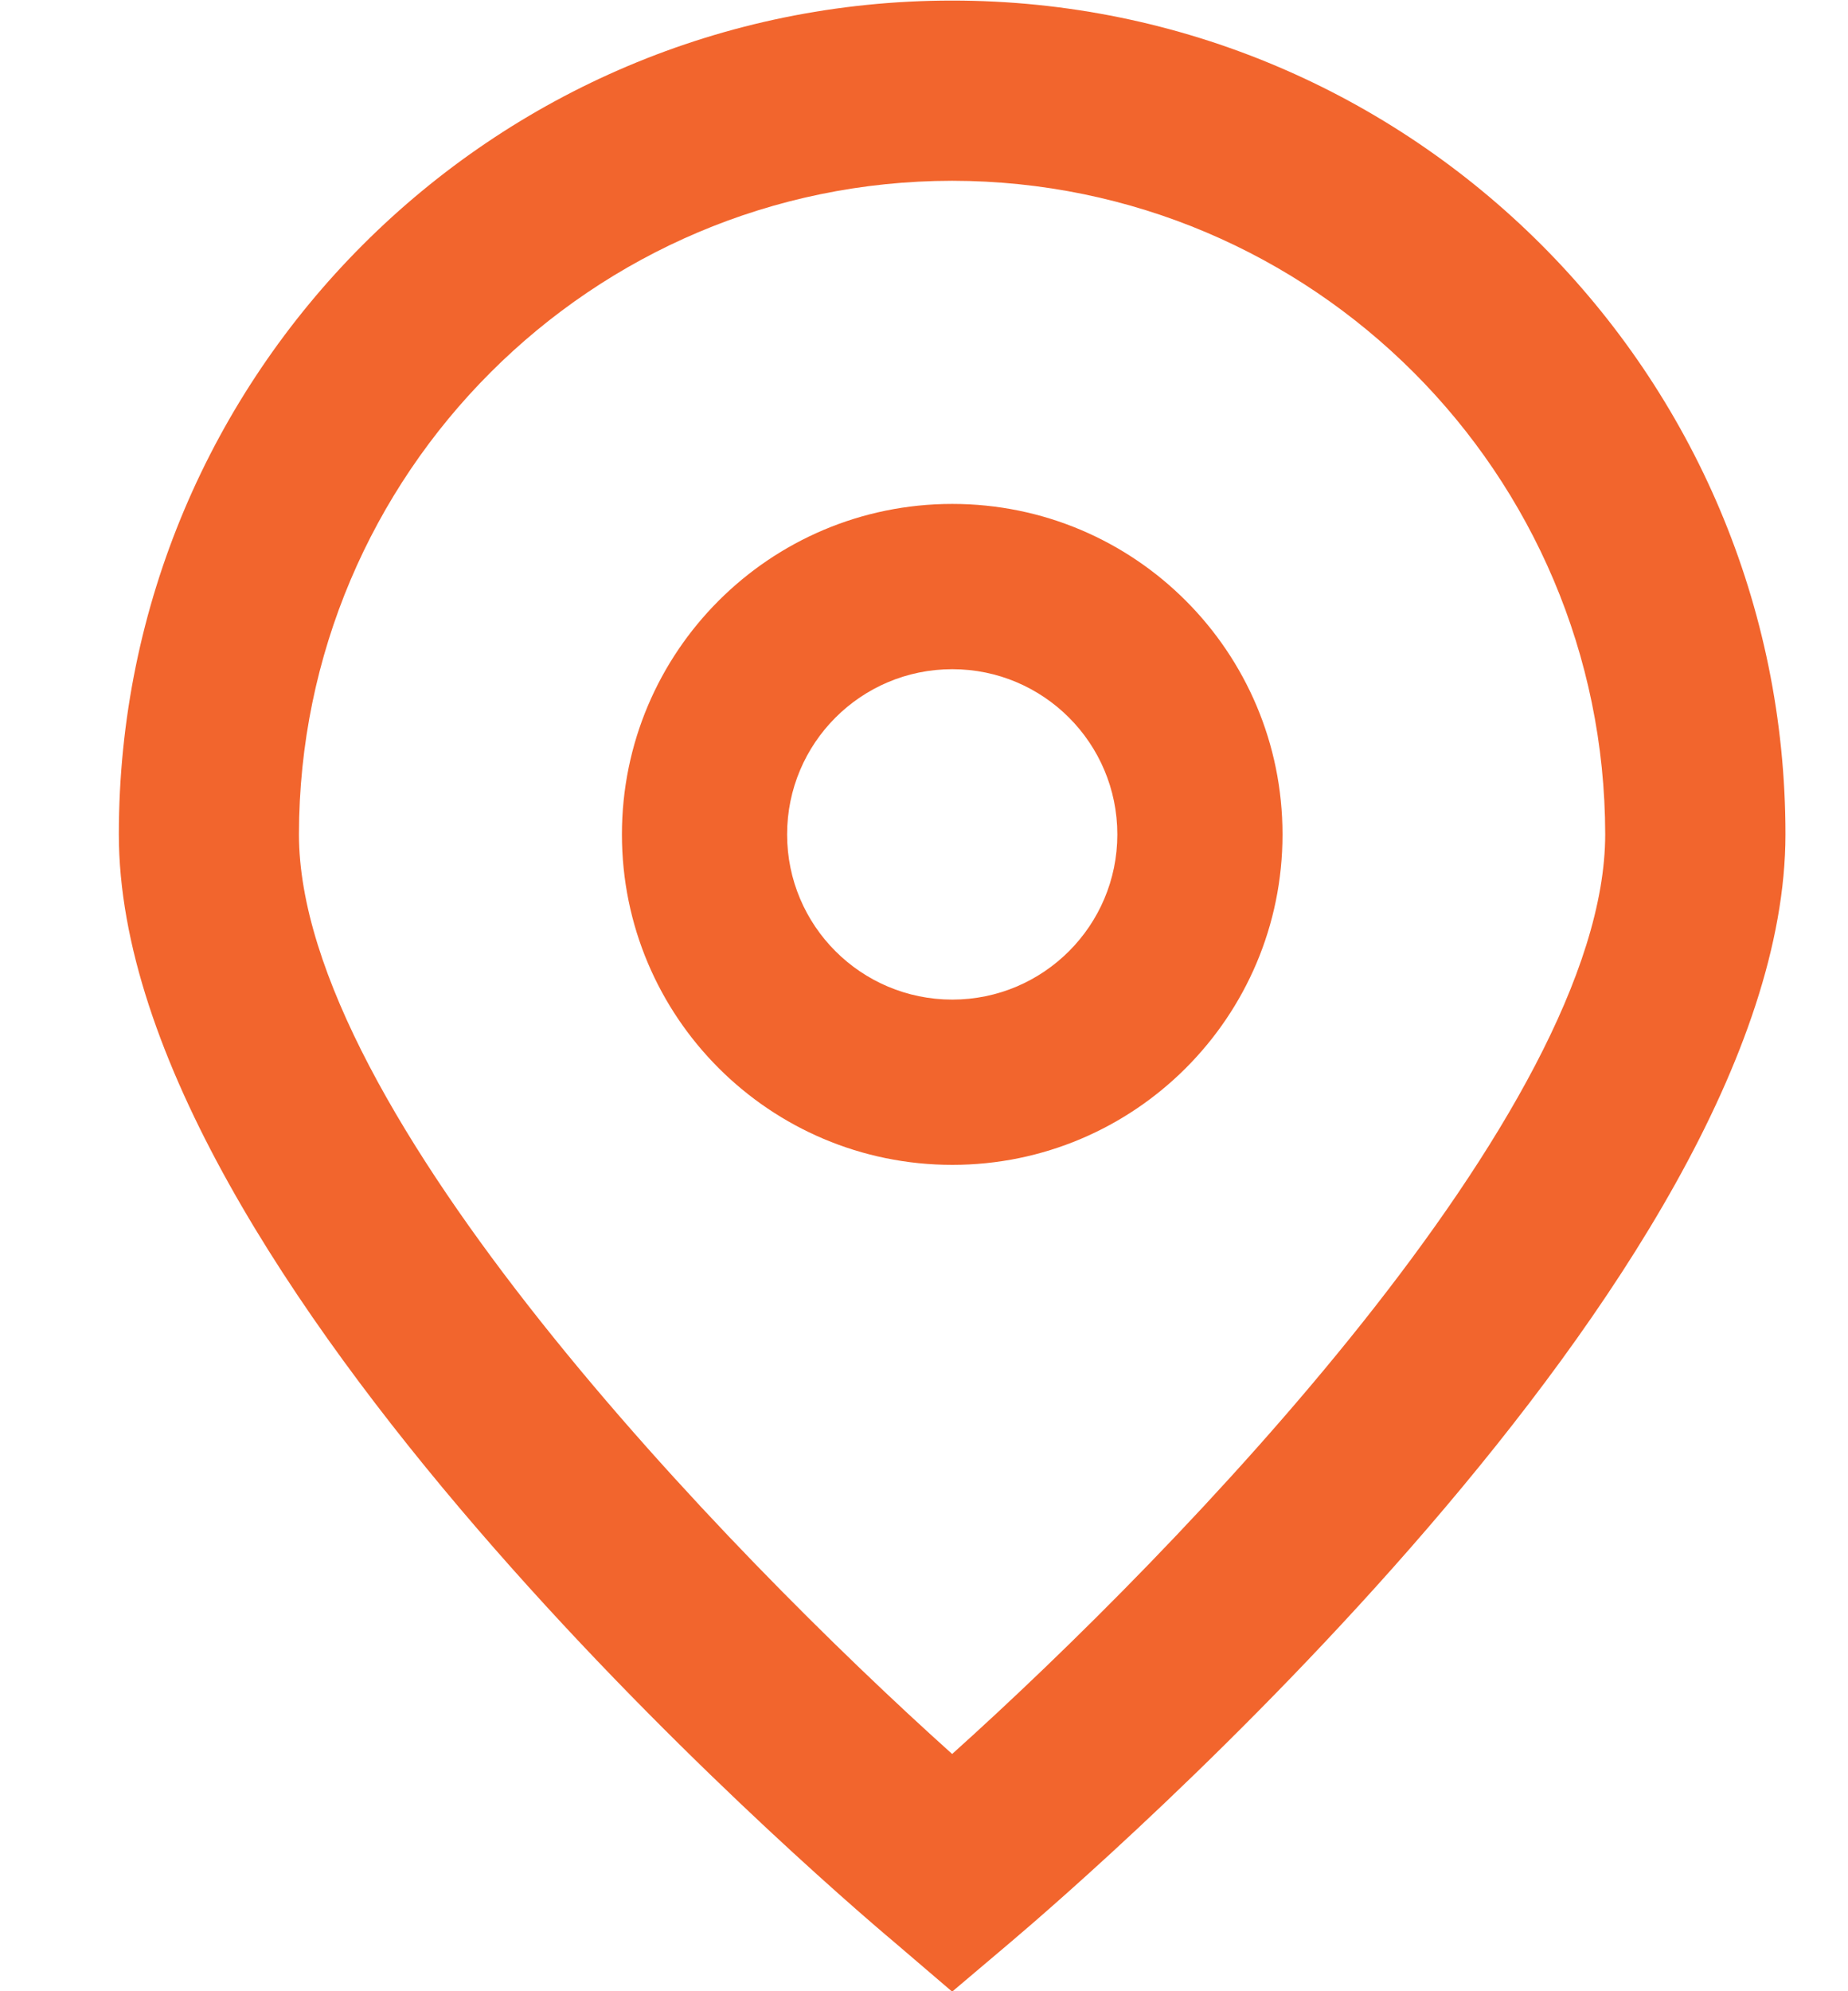 <svg width="13" height="14" viewBox="0 0 13 14" fill="none" xmlns="http://www.w3.org/2000/svg">
<path d="M6.698 14.003L6.291 13.655C5.731 13.185 0.836 8.958 0.836 5.866C0.836 2.628 3.46 0.004 6.698 0.004C9.935 0.004 12.56 2.628 12.56 5.866C12.56 8.958 7.665 13.185 7.107 13.657L6.698 14.003ZM6.698 1.271C4.162 1.274 2.106 3.33 2.103 5.866C2.103 7.808 5.115 10.912 6.698 12.332C8.281 10.911 11.292 7.806 11.292 5.866C11.289 3.33 9.234 1.274 6.698 1.271Z" fill="#F2652D"/>
<path d="M6.699 8.19C5.415 8.19 4.375 7.15 4.375 5.867C4.375 4.583 5.415 3.543 6.699 3.543C7.982 3.543 9.022 4.583 9.022 5.867C9.022 7.15 7.982 8.19 6.699 8.19ZM6.699 4.705C6.057 4.705 5.537 5.225 5.537 5.867C5.537 6.508 6.057 7.028 6.699 7.028C7.34 7.028 7.86 6.508 7.86 5.867C7.86 5.225 7.34 4.705 6.699 4.705Z" fill="#F2652D"/>
</svg>
